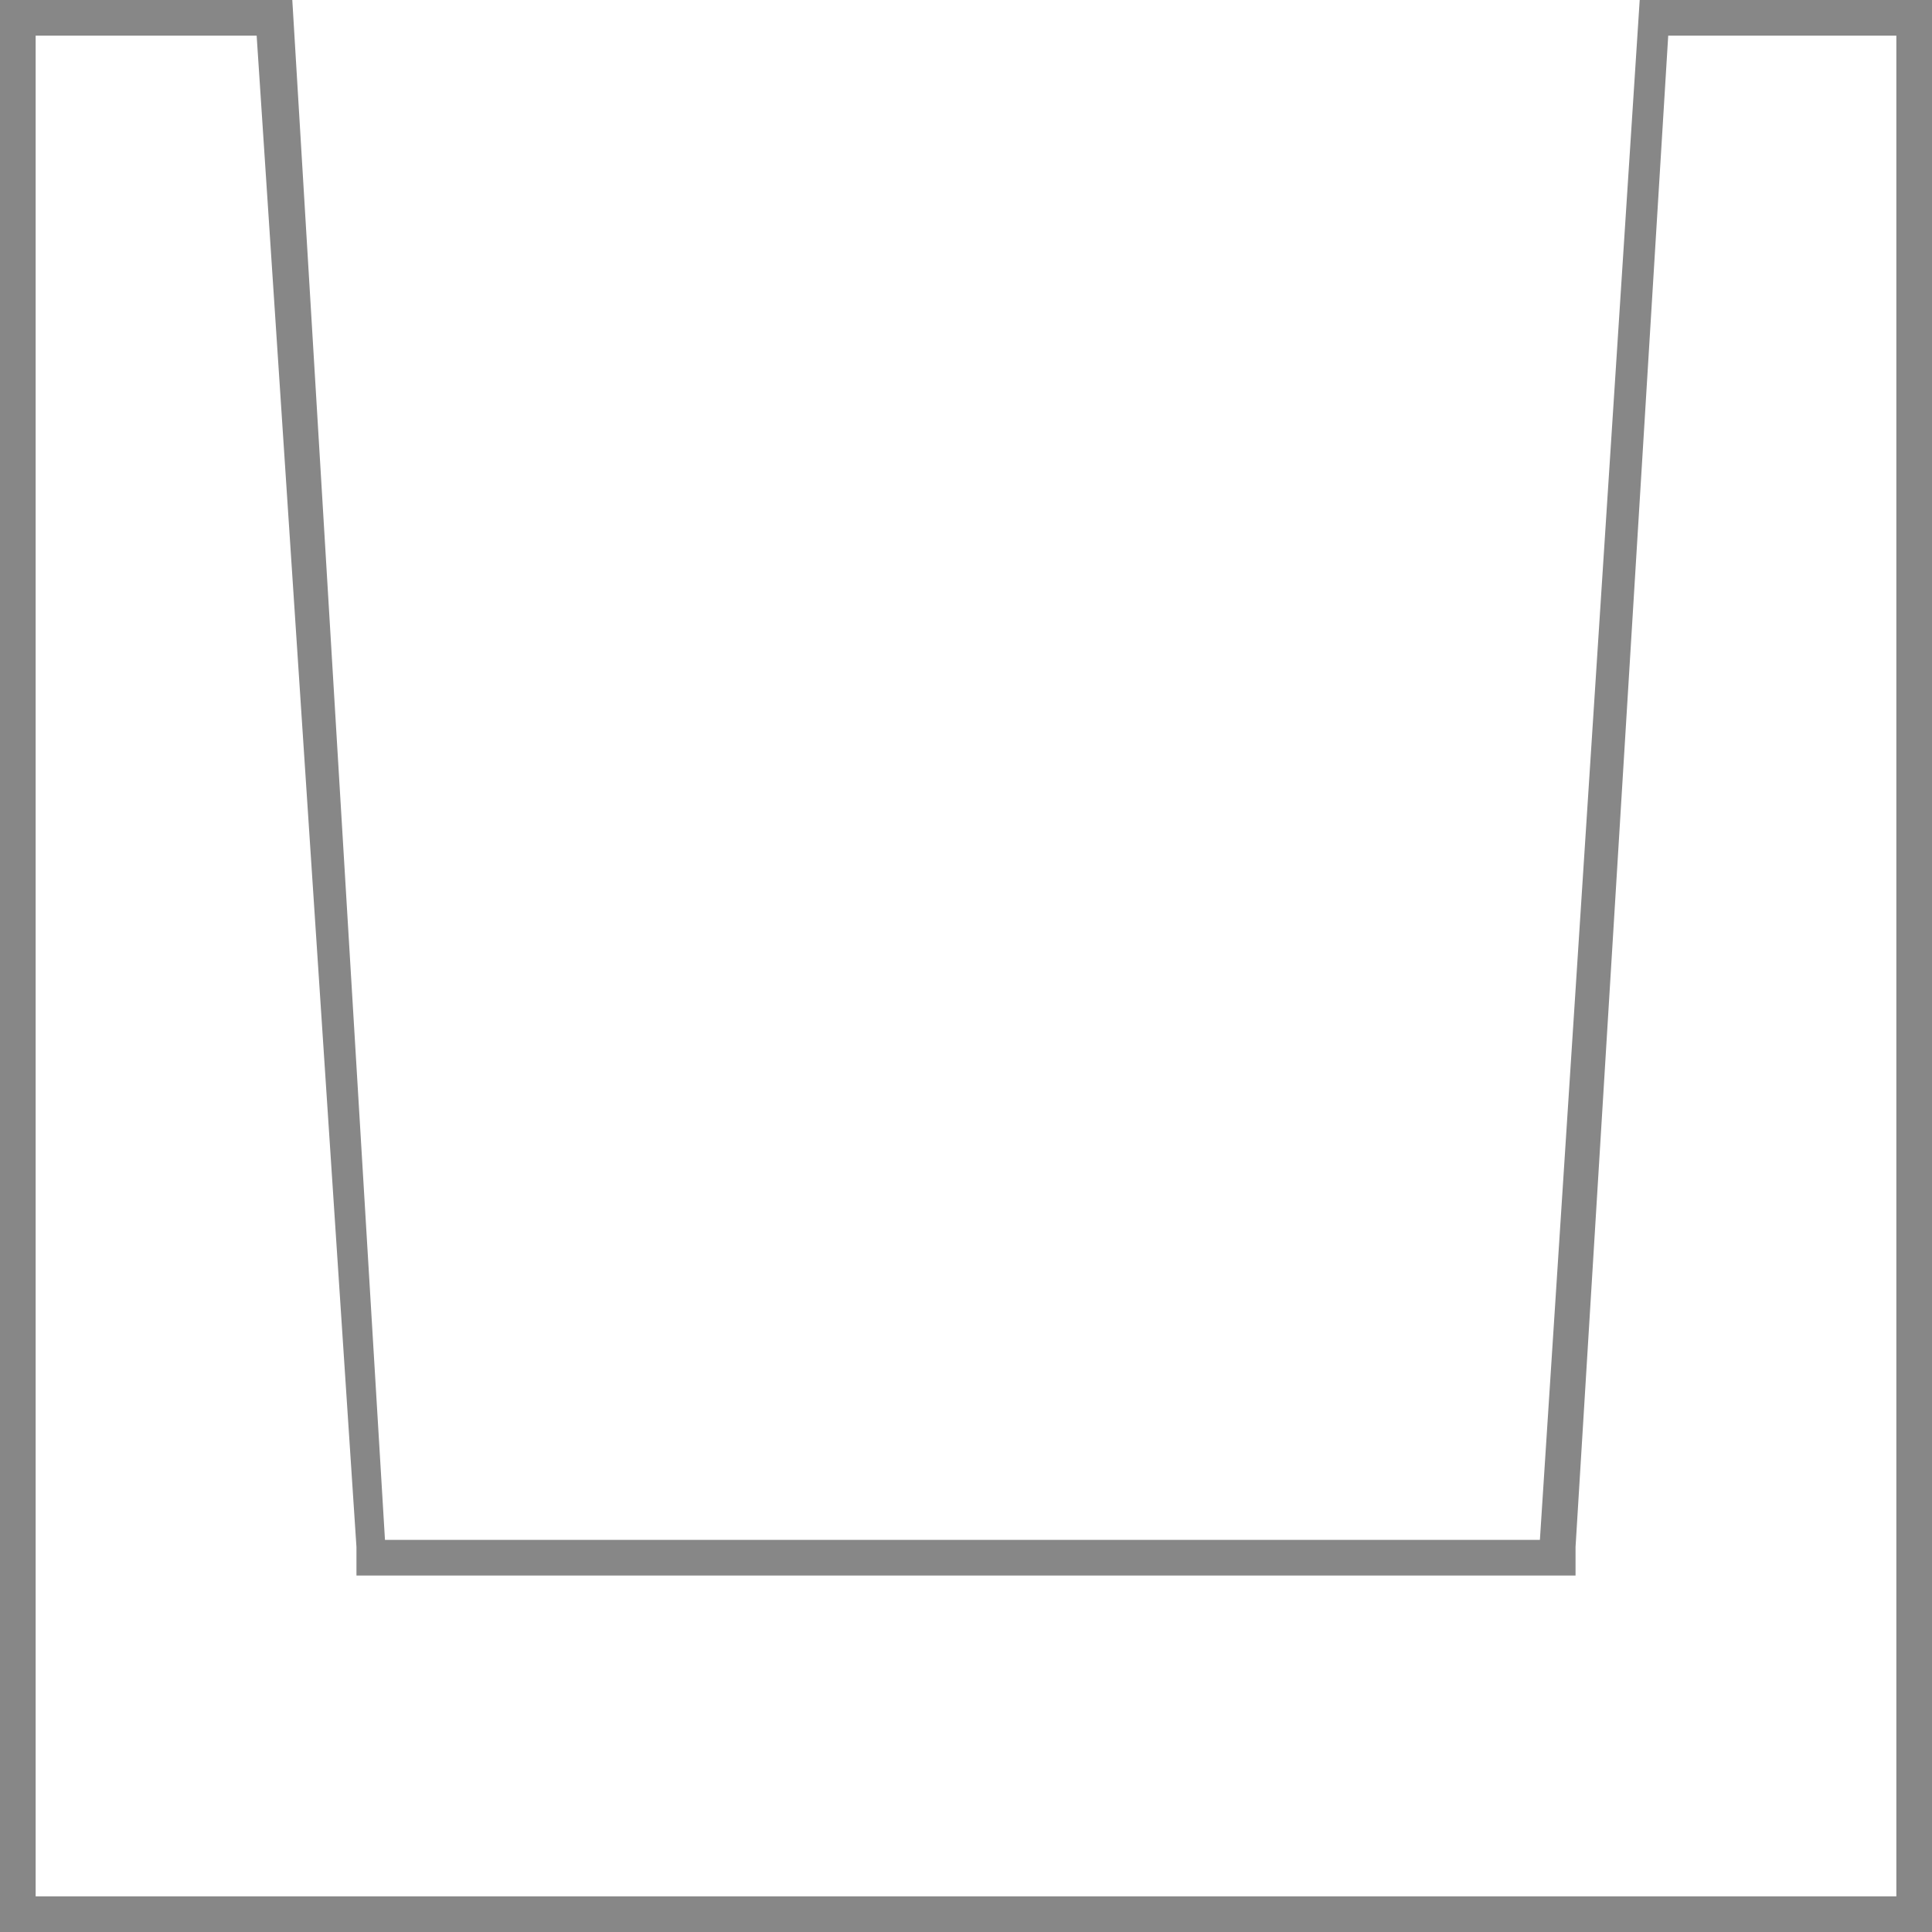 <?xml version="1.0" encoding="UTF-8"?> <svg xmlns="http://www.w3.org/2000/svg" xmlns:xlink="http://www.w3.org/1999/xlink" xmlns:xodm="http://www.corel.com/coreldraw/odm/2003" xml:space="preserve" width="209px" height="209px" version="1.1" style="shape-rendering:geometricPrecision; text-rendering:geometricPrecision; image-rendering:optimizeQuality; fill-rule:evenodd; clip-rule:evenodd" viewBox="0 0 2.71 2.71"> <defs> <style type="text/css"> .fil1 {fill:none} .fil0 {fill:#878787} </style> </defs> <g id="_0">  <g> <path id="Korytko_x0020_górskie_x0020_40x40x40" class="fil0" d="M0 0l0.41 0 0.13 2.16 1.62 0 0.14 -2.16 0.41 0 0 2.71 -2.71 0 0 -2.71zm0.36 0.05l-0.31 0 0 2.61 2.61 0 0 -2.61 -0.32 0 -0.13 2.12 0 0.04 -0.05 0 -1.62 0 -0.04 0 0 -0.04 -0.14 -2.12z"></path> </g> <rect class="fil1" width="2.71" height="2.71"></rect> </g> </svg> 